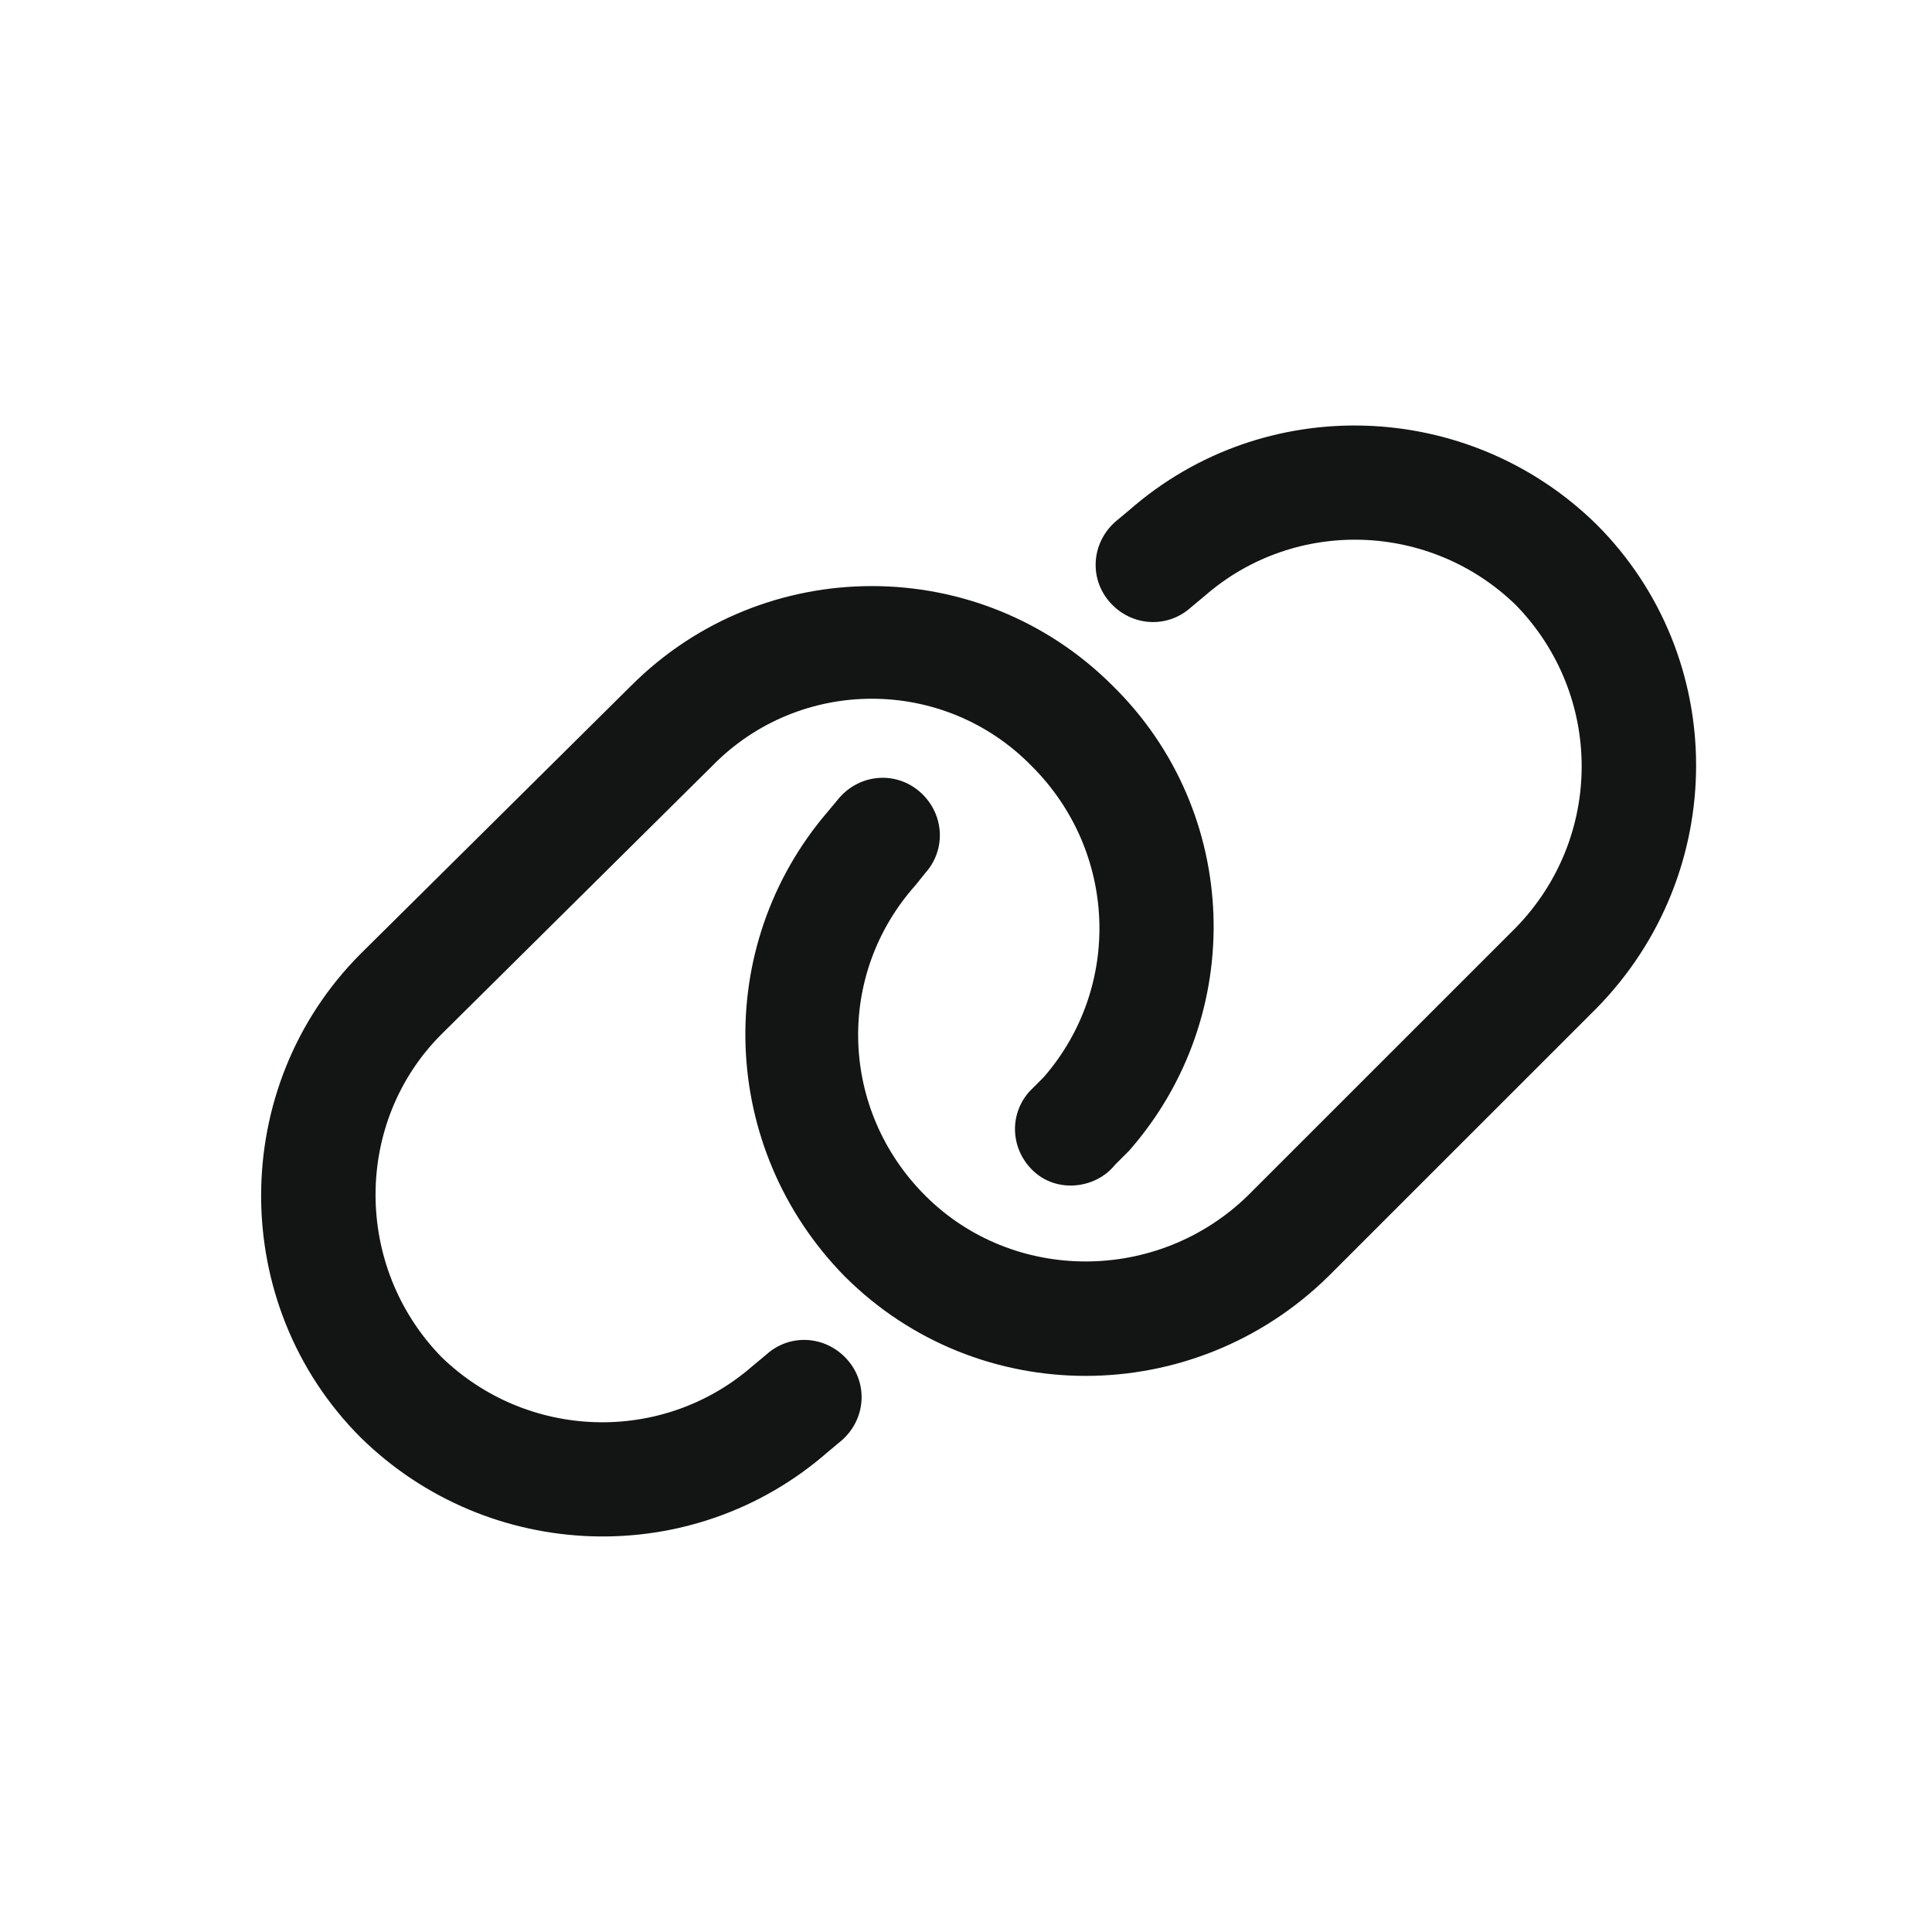<svg width="35" height="35" viewBox="0 0 35 35" fill="none" xmlns="http://www.w3.org/2000/svg">
<path d="M28.922 18.266L24.066 23.121C21.617 25.527 17.707 25.527 15.301 23.121C13.023 20.801 12.895 17.148 15 14.699L15.215 14.441C15.602 14.012 16.246 13.969 16.676 14.355C17.105 14.742 17.148 15.387 16.762 15.816L16.59 16.031C15.129 17.664 15.215 20.113 16.762 21.66C18.352 23.25 20.973 23.25 22.605 21.66L27.461 16.805C29.051 15.172 29.051 12.594 27.461 10.961C25.914 9.457 23.465 9.371 21.832 10.789L21.574 11.004C21.145 11.391 20.5 11.348 20.113 10.918C19.727 10.488 19.77 9.844 20.199 9.457L20.457 9.242C22.906 7.094 26.602 7.223 28.922 9.5C31.328 11.906 31.328 15.816 28.922 18.266ZM6.535 17.277L11.434 12.422C13.84 10.016 17.75 10.016 20.156 12.422C22.477 14.699 22.605 18.395 20.457 20.844L20.199 21.102C19.855 21.531 19.168 21.617 18.738 21.23C18.309 20.844 18.266 20.199 18.652 19.77L18.91 19.512C20.328 17.879 20.242 15.43 18.695 13.883C17.105 12.25 14.484 12.25 12.895 13.883L7.996 18.738C6.406 20.328 6.406 22.949 7.996 24.582C9.543 26.086 11.992 26.172 13.625 24.754L13.883 24.539C14.312 24.152 14.957 24.195 15.344 24.625C15.73 25.055 15.688 25.699 15.258 26.086L15 26.301C12.551 28.449 8.855 28.32 6.535 26.043C4.129 23.637 4.129 19.684 6.535 17.277Z" fill="#131414"/>
</svg>
